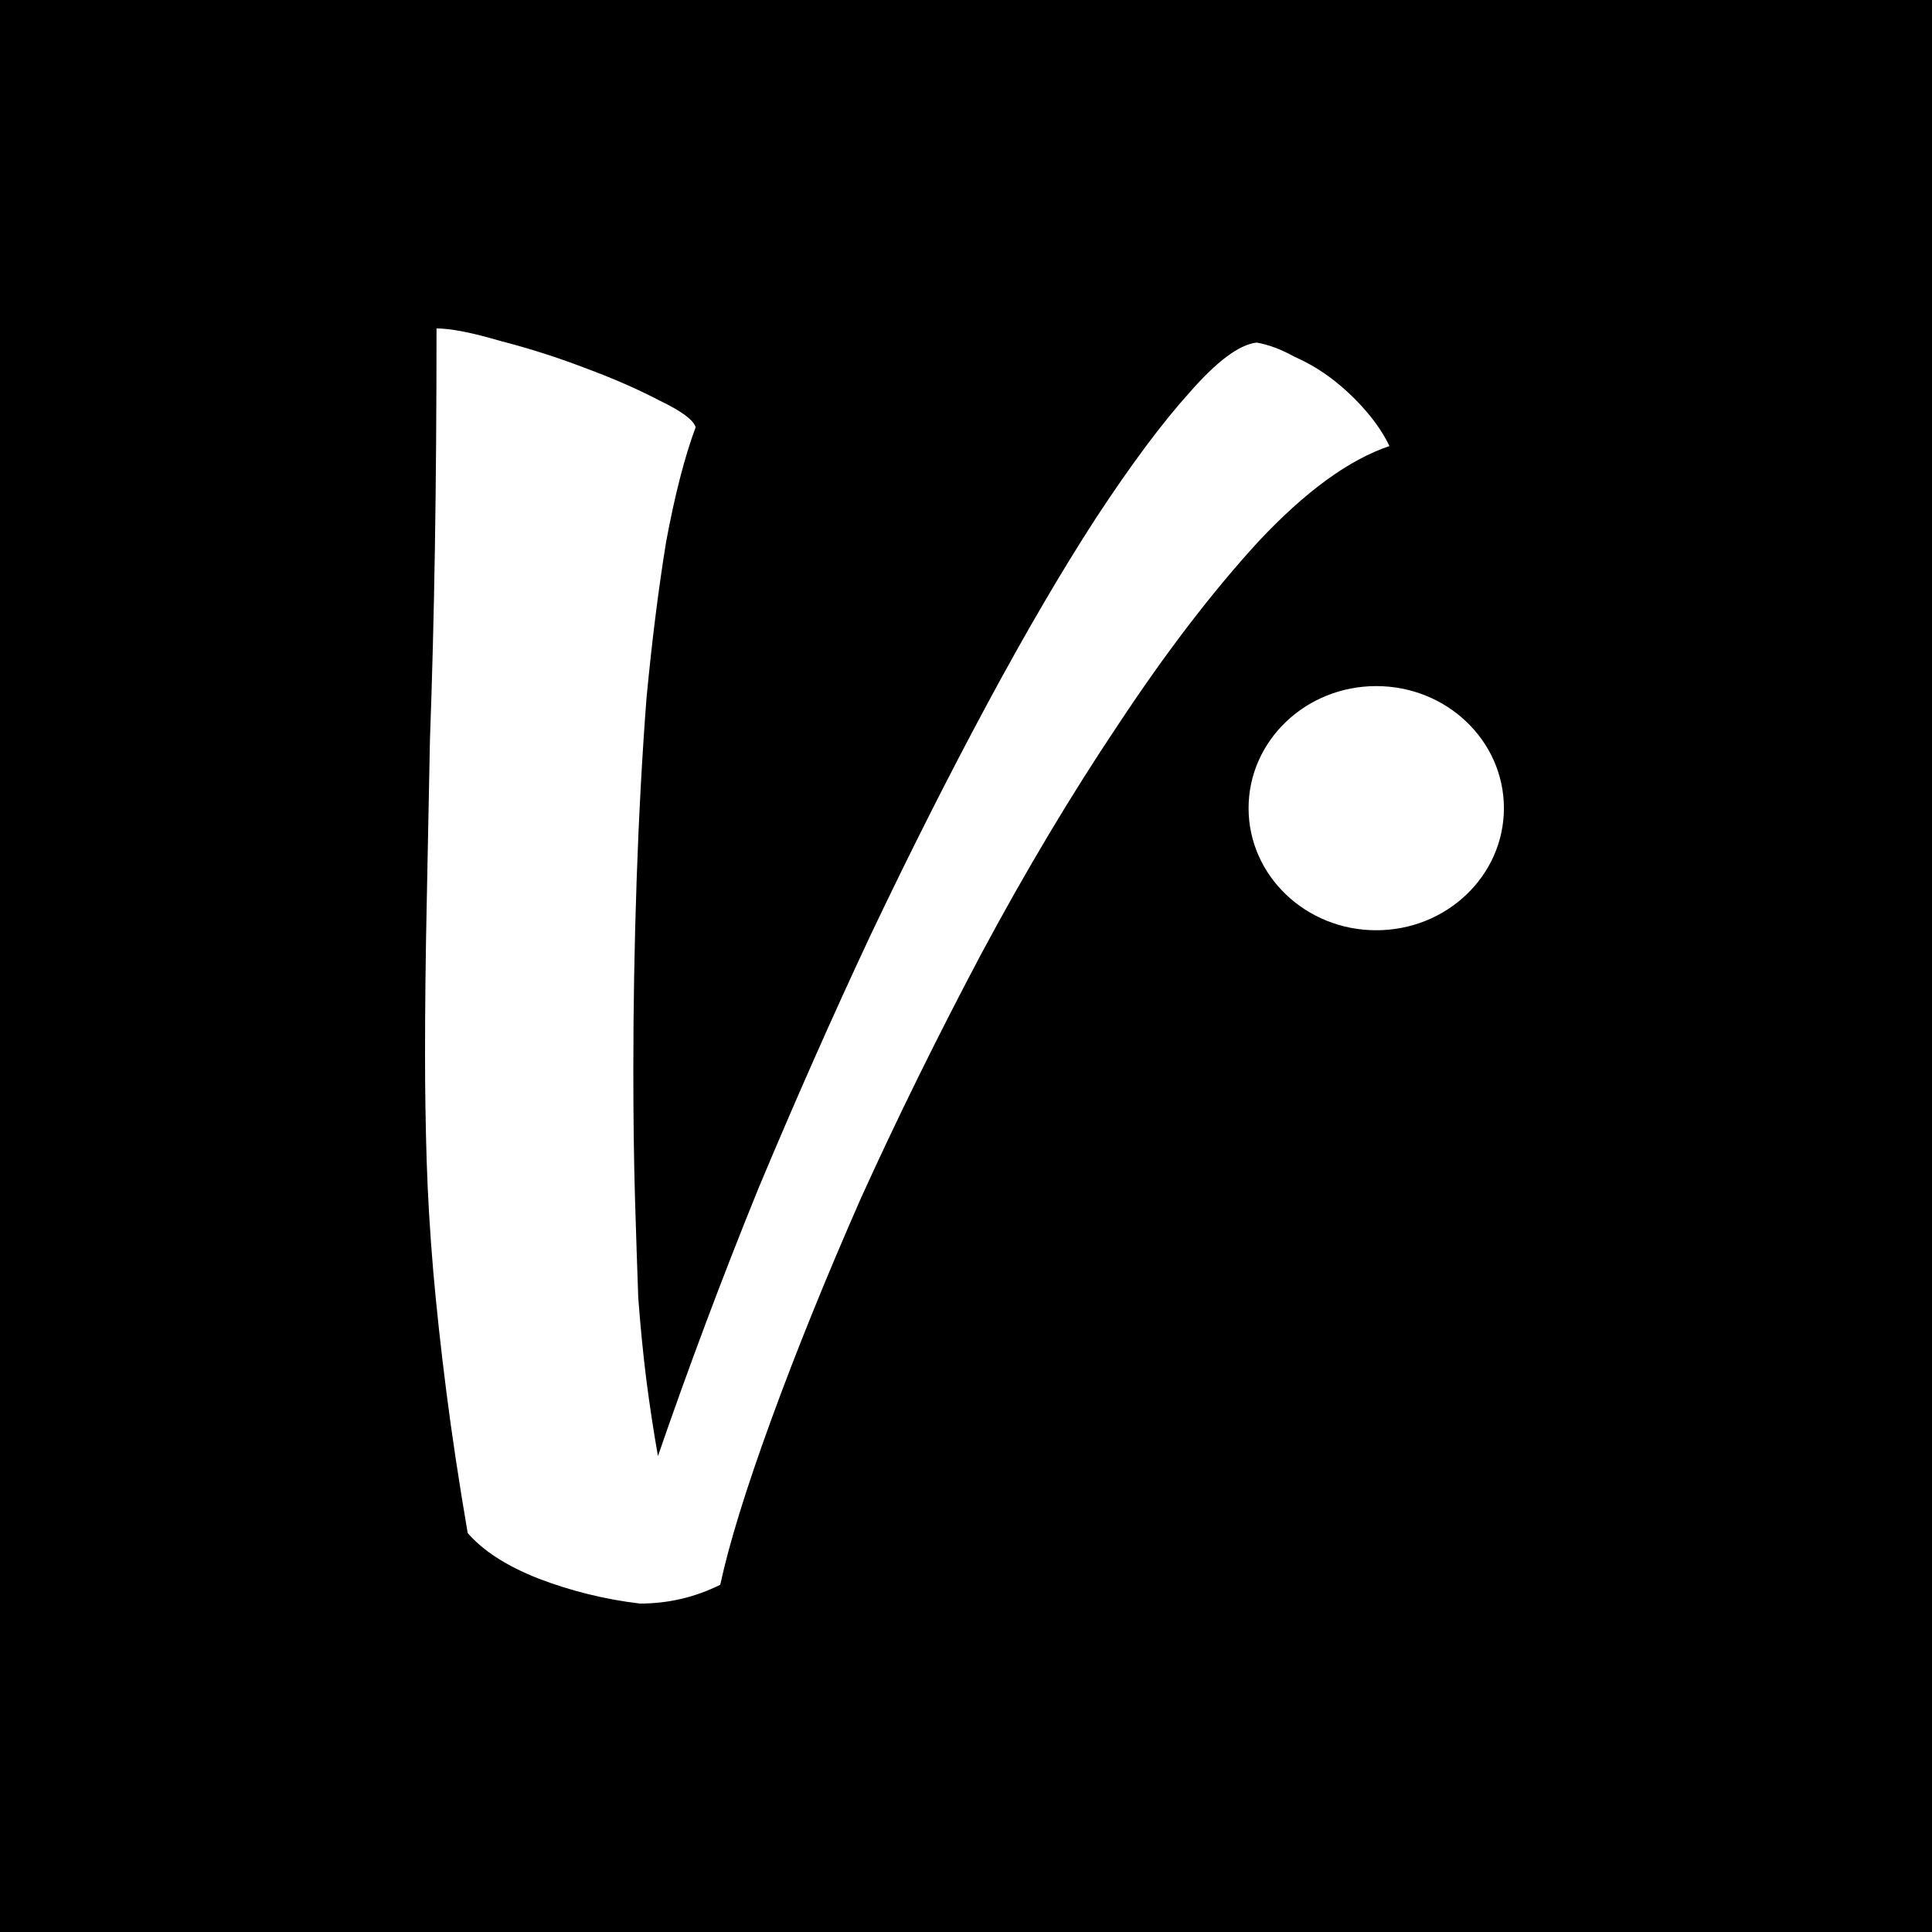 <?xml version="1.0" encoding="UTF-8"?> <svg xmlns="http://www.w3.org/2000/svg" width="100" height="100" viewBox="0 0 100 100" fill="none"><rect width="100" height="100" fill="black"></rect><path d="M37.281 82.026C35.979 82.675 34.592 83 33.121 83C31.31 82.784 29.555 82.351 27.858 81.701C26.216 81.052 25 80.267 24.207 79.347C23.754 76.695 23.387 74.26 23.104 72.041C22.821 69.822 22.594 67.738 22.424 65.79C22.255 63.787 22.142 61.893 22.085 60.107C22.028 58.267 22 56.427 22 54.587C22 52.151 22.028 49.581 22.085 46.874C22.142 44.169 22.198 41.3 22.255 38.269C22.368 35.184 22.453 31.91 22.509 28.447C22.566 24.929 22.594 21.113 22.594 17C23.33 17 24.434 17.216 25.905 17.649C27.377 18.028 28.82 18.488 30.235 19.029C31.706 19.571 33.008 20.139 34.14 20.734C35.272 21.276 35.894 21.735 36.007 22.114C35.441 23.63 34.932 25.605 34.479 28.041C34.083 30.476 33.743 33.182 33.461 36.159C33.234 39.135 33.064 42.274 32.951 45.576C32.838 48.877 32.781 52.151 32.781 55.398C32.781 57.834 32.81 60.026 32.866 61.974C32.923 63.868 32.979 65.6 33.036 67.17C33.149 68.685 33.291 70.119 33.461 71.472C33.63 72.771 33.828 74.07 34.055 75.369C35.639 70.769 37.365 66.168 39.233 61.568C41.157 56.968 43.11 52.557 45.091 48.336C47.128 44.06 49.137 40.082 51.118 36.402C53.099 32.722 54.967 29.529 56.721 26.823C58.532 24.063 60.145 21.898 61.56 20.328C62.975 18.705 64.135 17.839 65.04 17.731C65.663 17.839 66.314 18.082 66.993 18.461C67.729 18.786 68.408 19.192 69.03 19.679C69.653 20.166 70.219 20.707 70.728 21.303C71.238 21.898 71.634 22.493 71.917 23.089C69.823 23.792 67.559 25.443 65.125 28.041C62.748 30.638 60.343 33.777 57.91 37.458C55.476 41.084 53.099 45.062 50.779 49.391C48.515 53.667 46.449 57.861 44.581 61.974C42.77 66.087 41.214 69.93 39.912 73.502C38.611 77.074 37.733 79.915 37.281 82.026Z" fill="white"></path><ellipse cx="71.234" cy="41.831" rx="6.608" ry="6.319" fill="white"></ellipse></svg> 